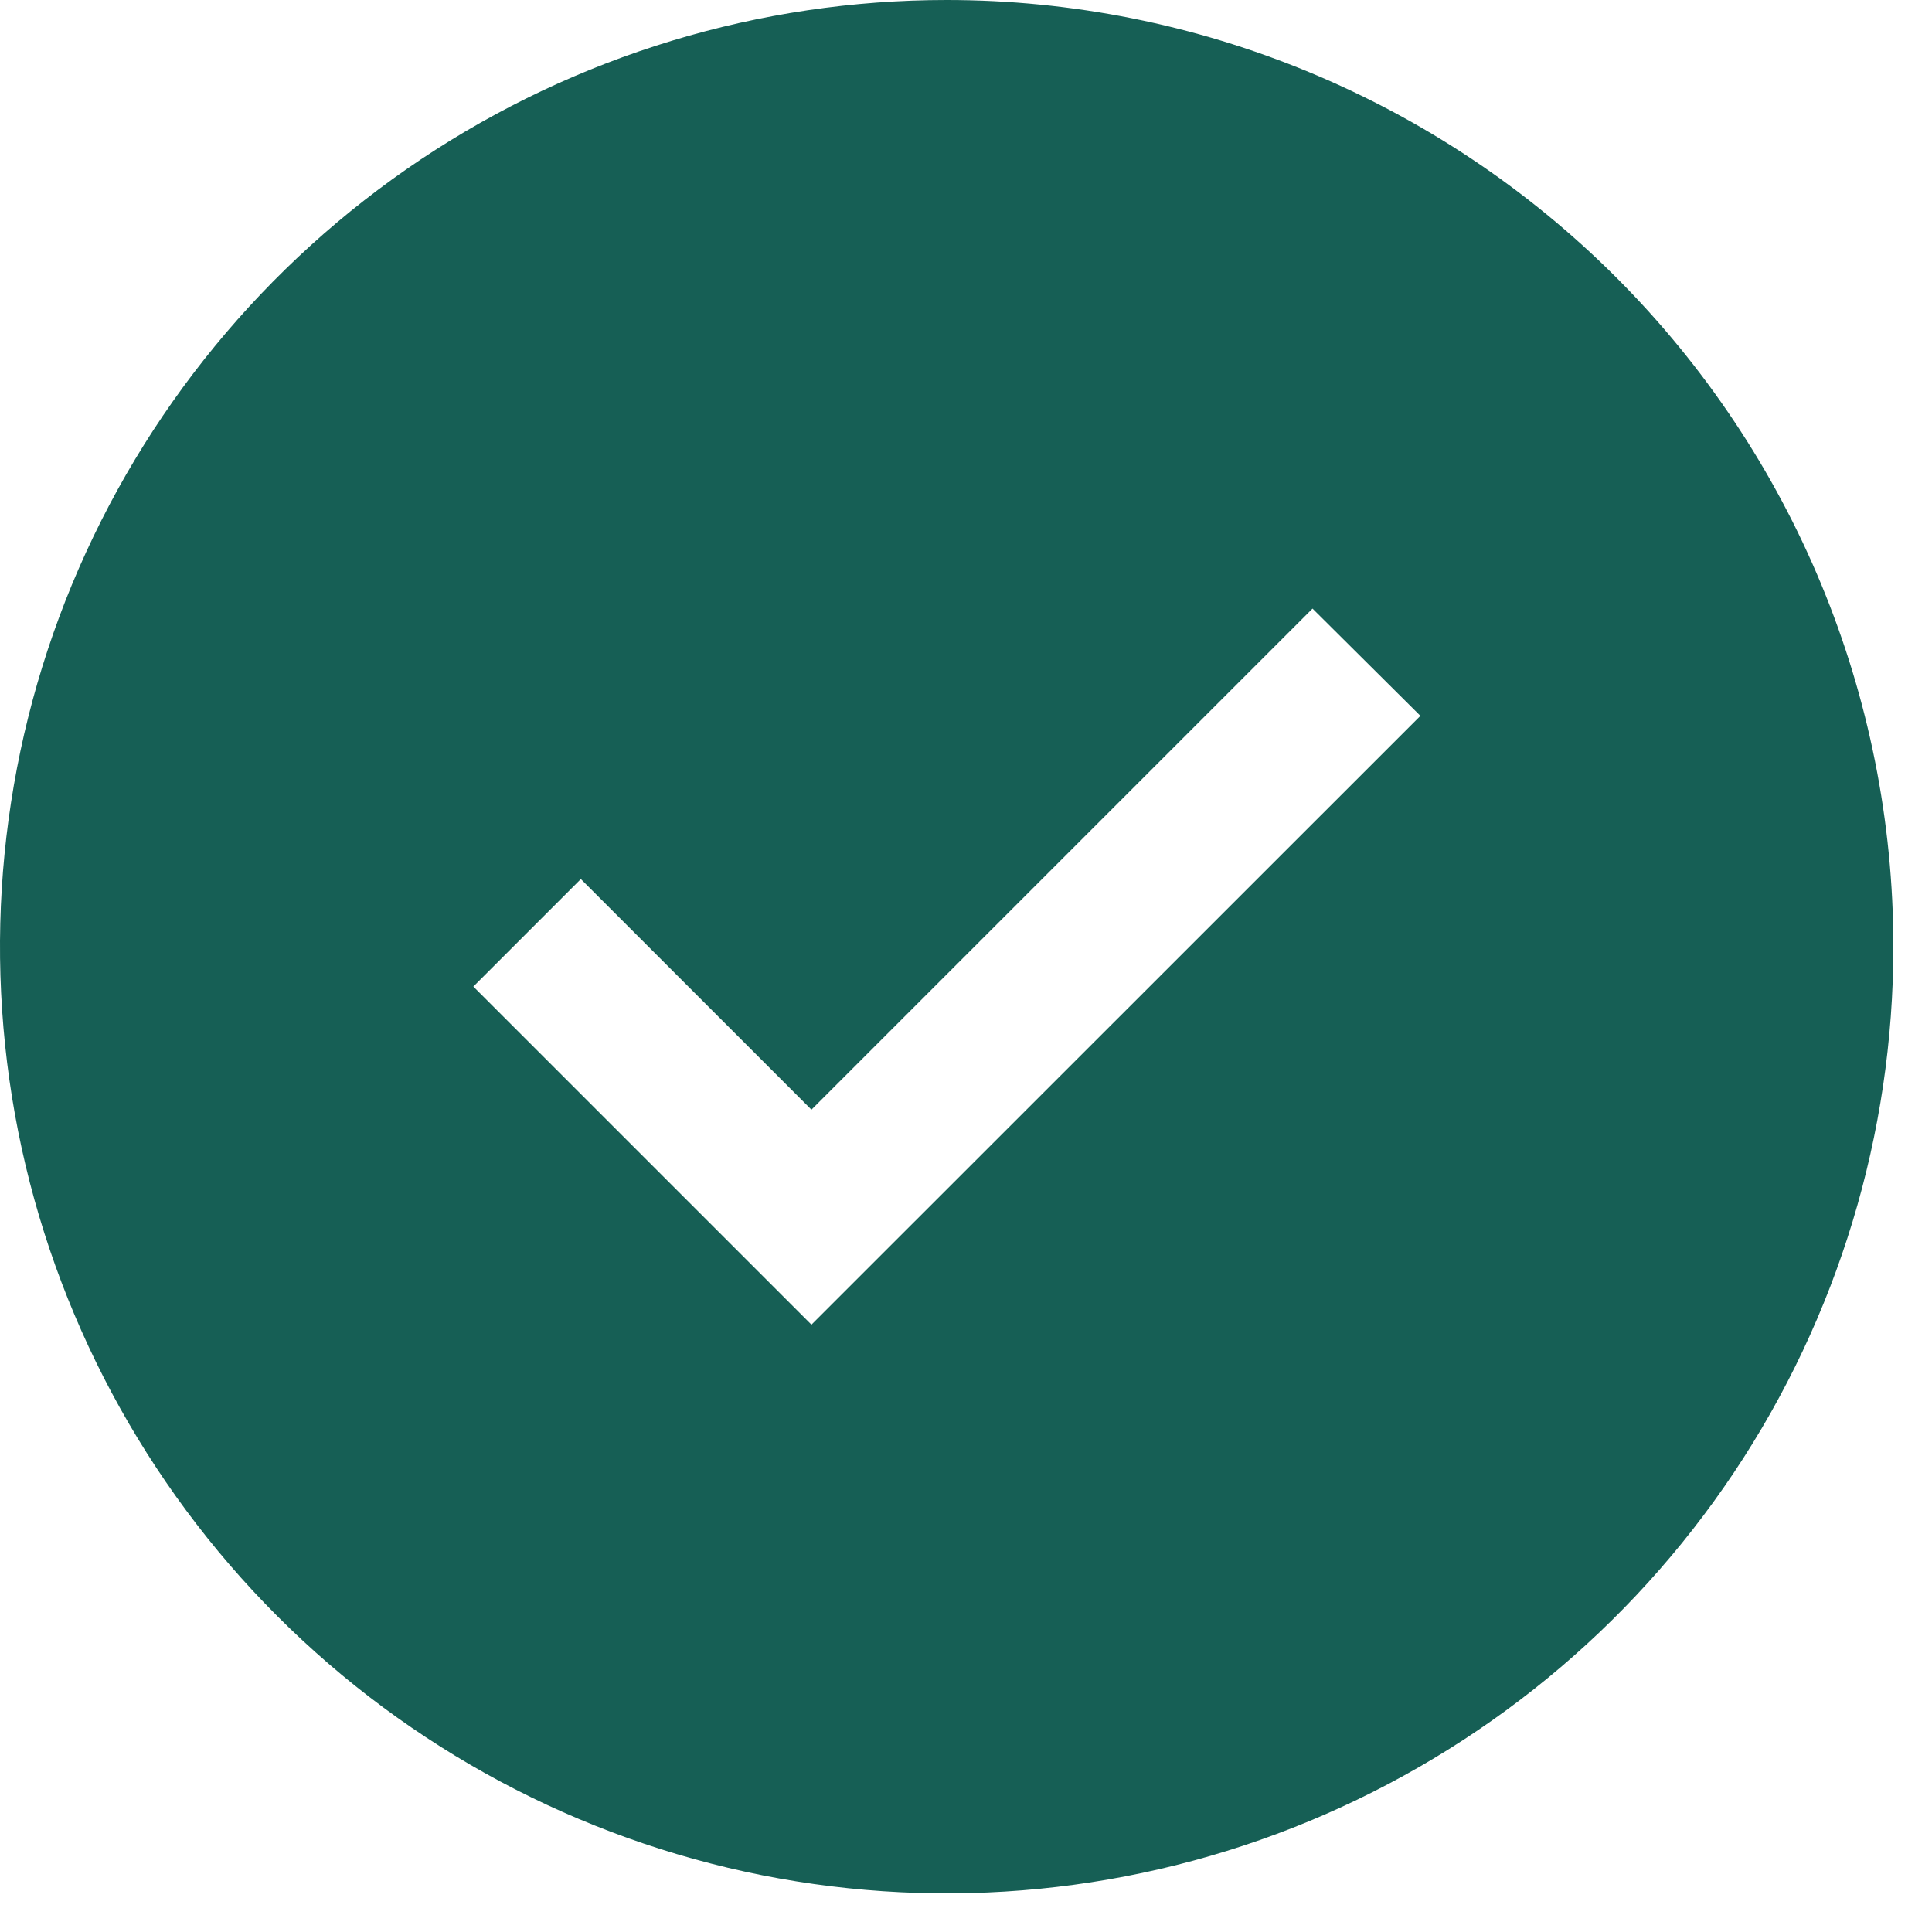 <svg width="25" height="25" viewBox="0 0 25 25" fill="none" xmlns="http://www.w3.org/2000/svg">
<path d="M12.25 0C9.827 0 7.459 0.718 5.444 2.064C3.43 3.411 1.86 5.324 0.932 7.562C0.005 9.801 -0.237 12.264 0.235 14.64C0.708 17.016 1.875 19.199 3.588 20.912C5.301 22.625 7.484 23.792 9.86 24.265C12.236 24.737 14.7 24.495 16.938 23.567C19.176 22.64 21.09 21.07 22.436 19.056C23.782 17.041 24.5 14.673 24.5 12.25C24.5 9.001 23.209 5.885 20.912 3.588C18.615 1.291 15.499 0 12.25 0ZM10.5 17.141L6.125 12.766L7.516 11.375L10.5 14.359L16.984 7.875L18.38 9.263L10.5 17.141Z" fill="#165F55"/>
</svg>
